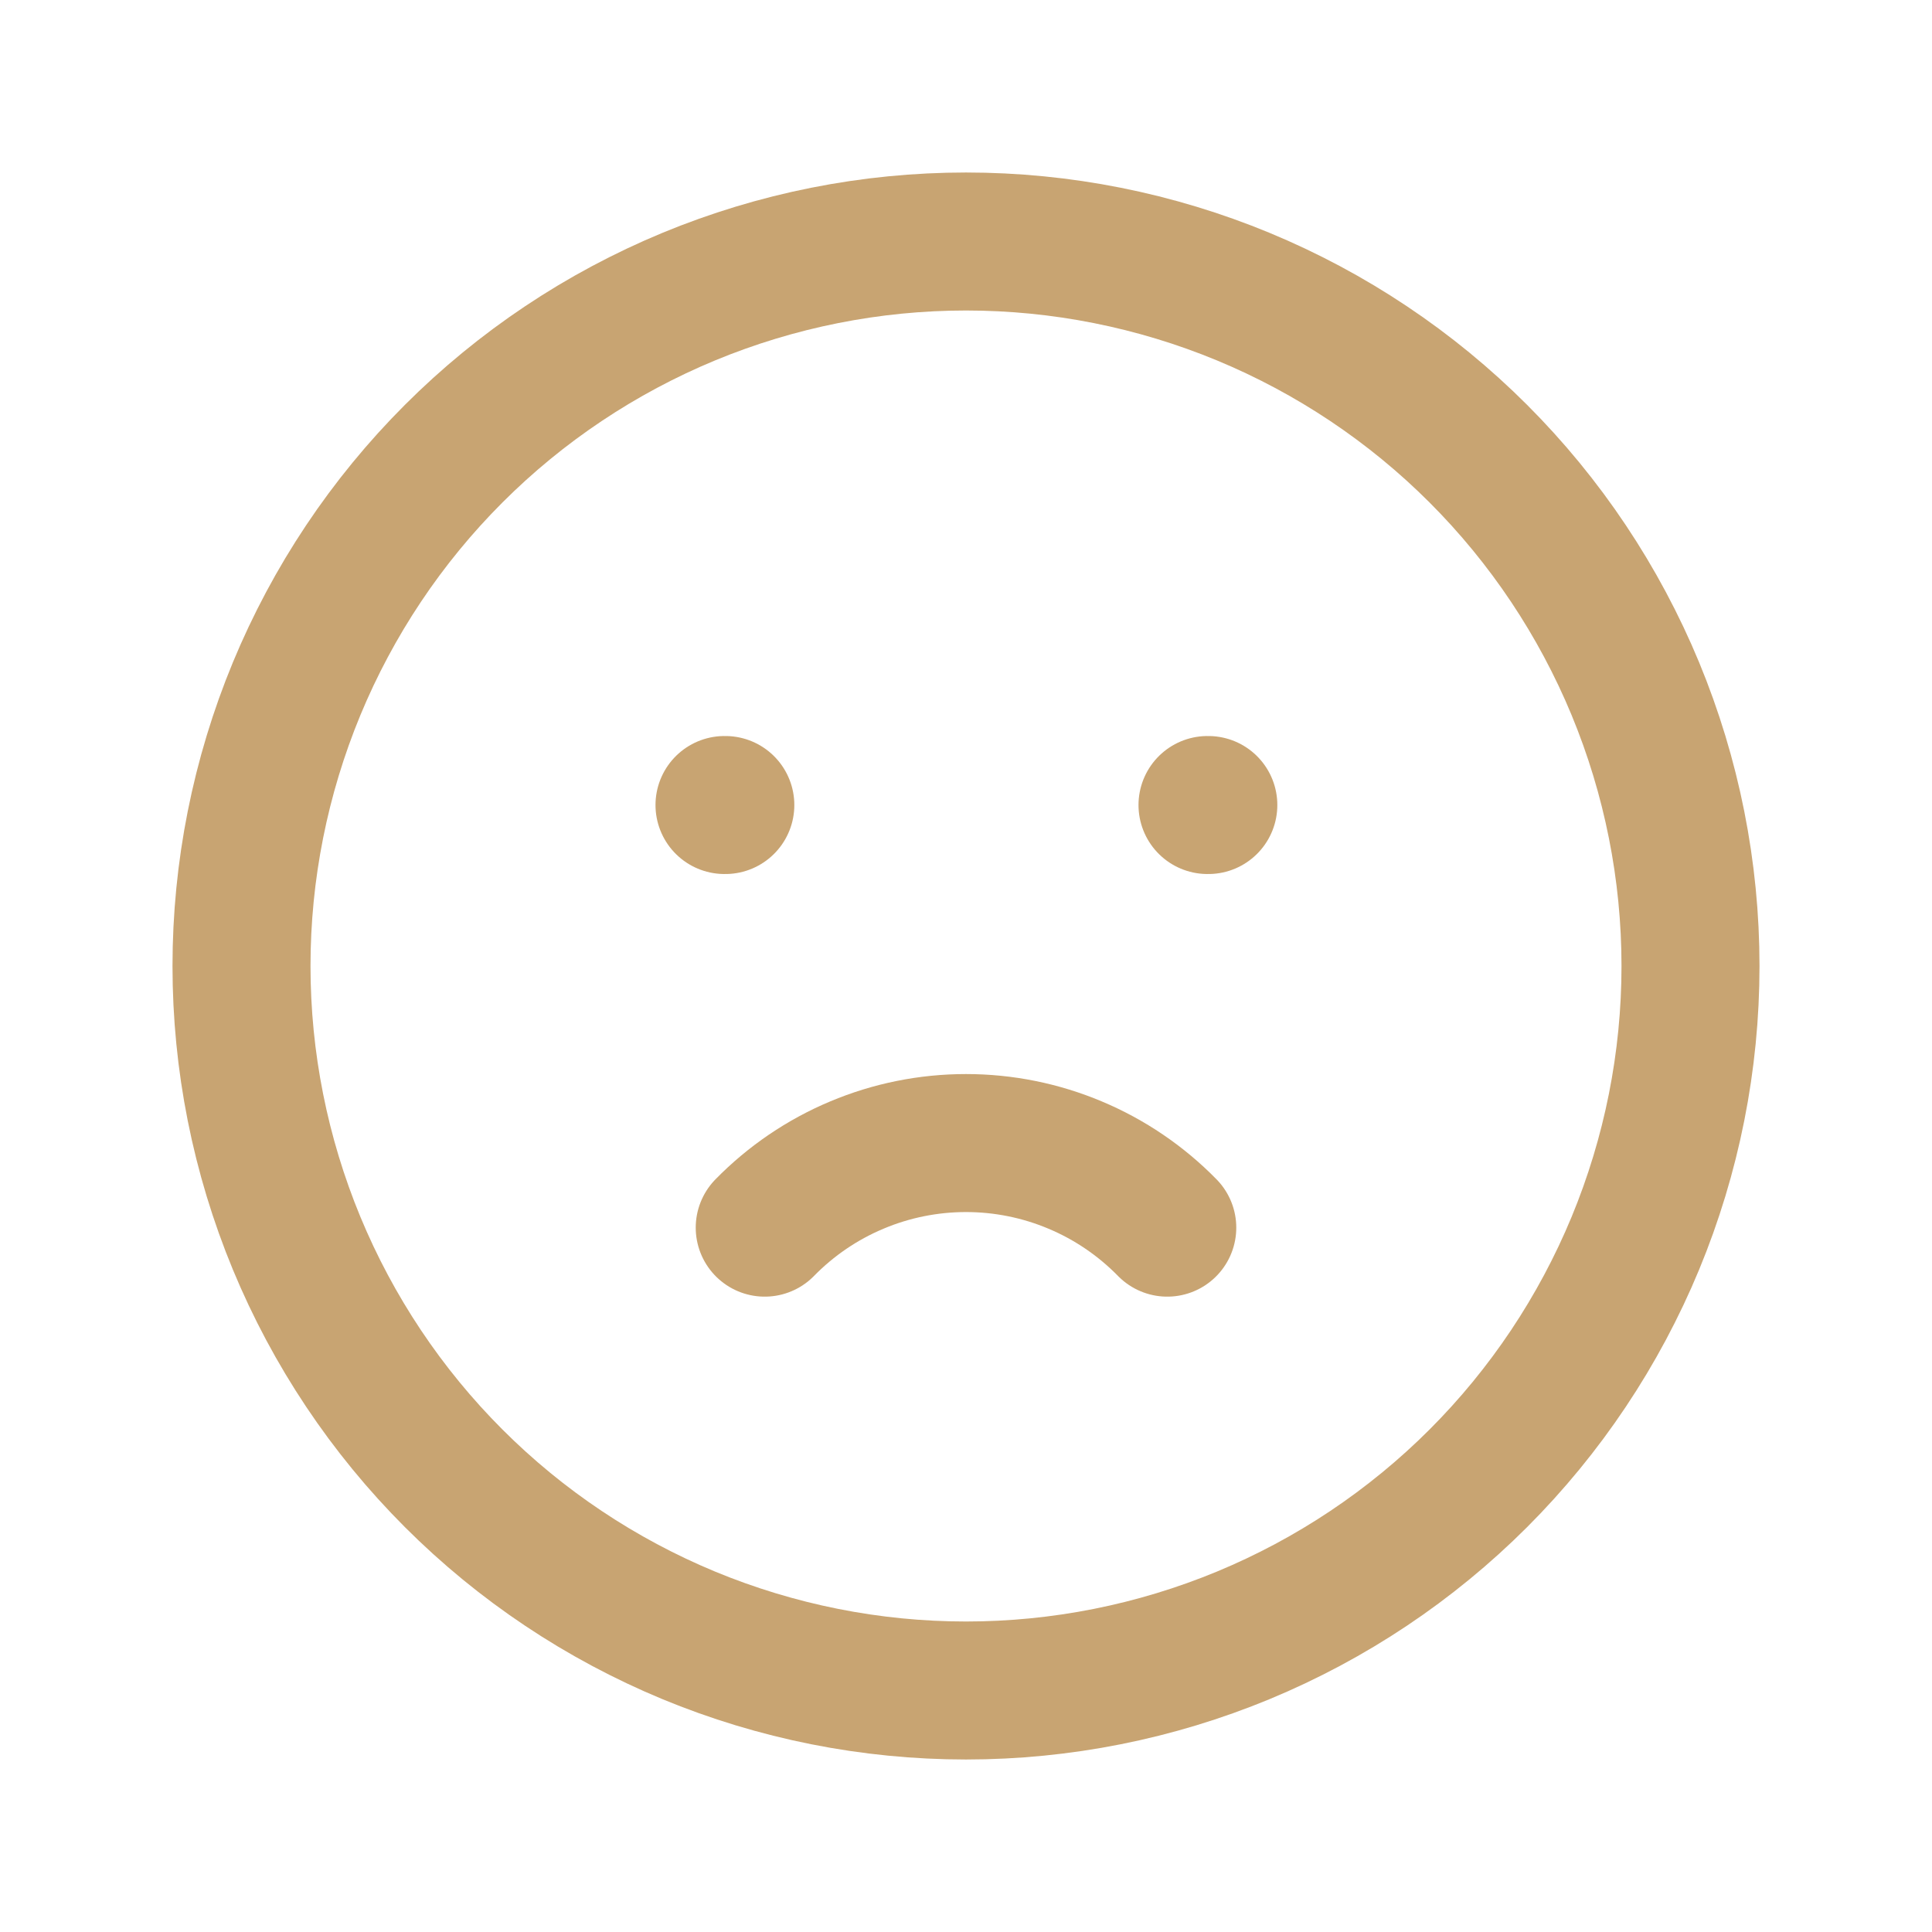 <svg width="28" height="28" viewBox="0 0 28 28" fill="none" xmlns="http://www.w3.org/2000/svg">
<g clip-path="url(#clip0_38_135)">
<path d="M3.5 14C3.5 15.379 3.772 16.744 4.299 18.018C4.827 19.292 5.6 20.45 6.575 21.425C7.55 22.4 8.708 23.173 9.982 23.701C11.256 24.228 12.621 24.5 14 24.5C15.379 24.5 16.744 24.228 18.018 23.701C19.292 23.173 20.45 22.4 21.425 21.425C22.4 20.45 23.173 19.292 23.701 18.018C24.228 16.744 24.5 15.379 24.5 14C24.5 12.621 24.228 11.256 23.701 9.982C23.173 8.708 22.4 7.55 21.425 6.575C20.45 5.6 19.292 4.827 18.018 4.299C16.744 3.772 15.379 3.5 14 3.5C12.621 3.5 11.256 3.772 9.982 4.299C8.708 4.827 7.55 5.6 6.575 6.575C5.6 7.55 4.827 8.708 4.299 9.982C3.772 11.256 3.5 12.621 3.5 14Z" stroke="#C8A472" stroke-width="2" stroke-linecap="round" stroke-linejoin="round"/>
<path d="M10.5 11.667H10.512" stroke="#C8A472" stroke-width="2" stroke-linecap="round" stroke-linejoin="round"/>
<path d="M17.5 11.667H17.512" stroke="#C8A472" stroke-width="2" stroke-linecap="round" stroke-linejoin="round"/>
<path d="M11.083 17.792C11.463 17.404 11.917 17.095 12.418 16.885C12.919 16.674 13.457 16.566 14 16.566C14.543 16.566 15.081 16.674 15.582 16.885C16.083 17.095 16.537 17.404 16.917 17.792" stroke="#C8A472" stroke-width="2" stroke-linecap="round" stroke-linejoin="round"/>
</g>
<defs>
<clipPath id="clip0_38_135">
<rect width="28" height="28" fill="white"/>
</clipPath>
</defs>
</svg>

